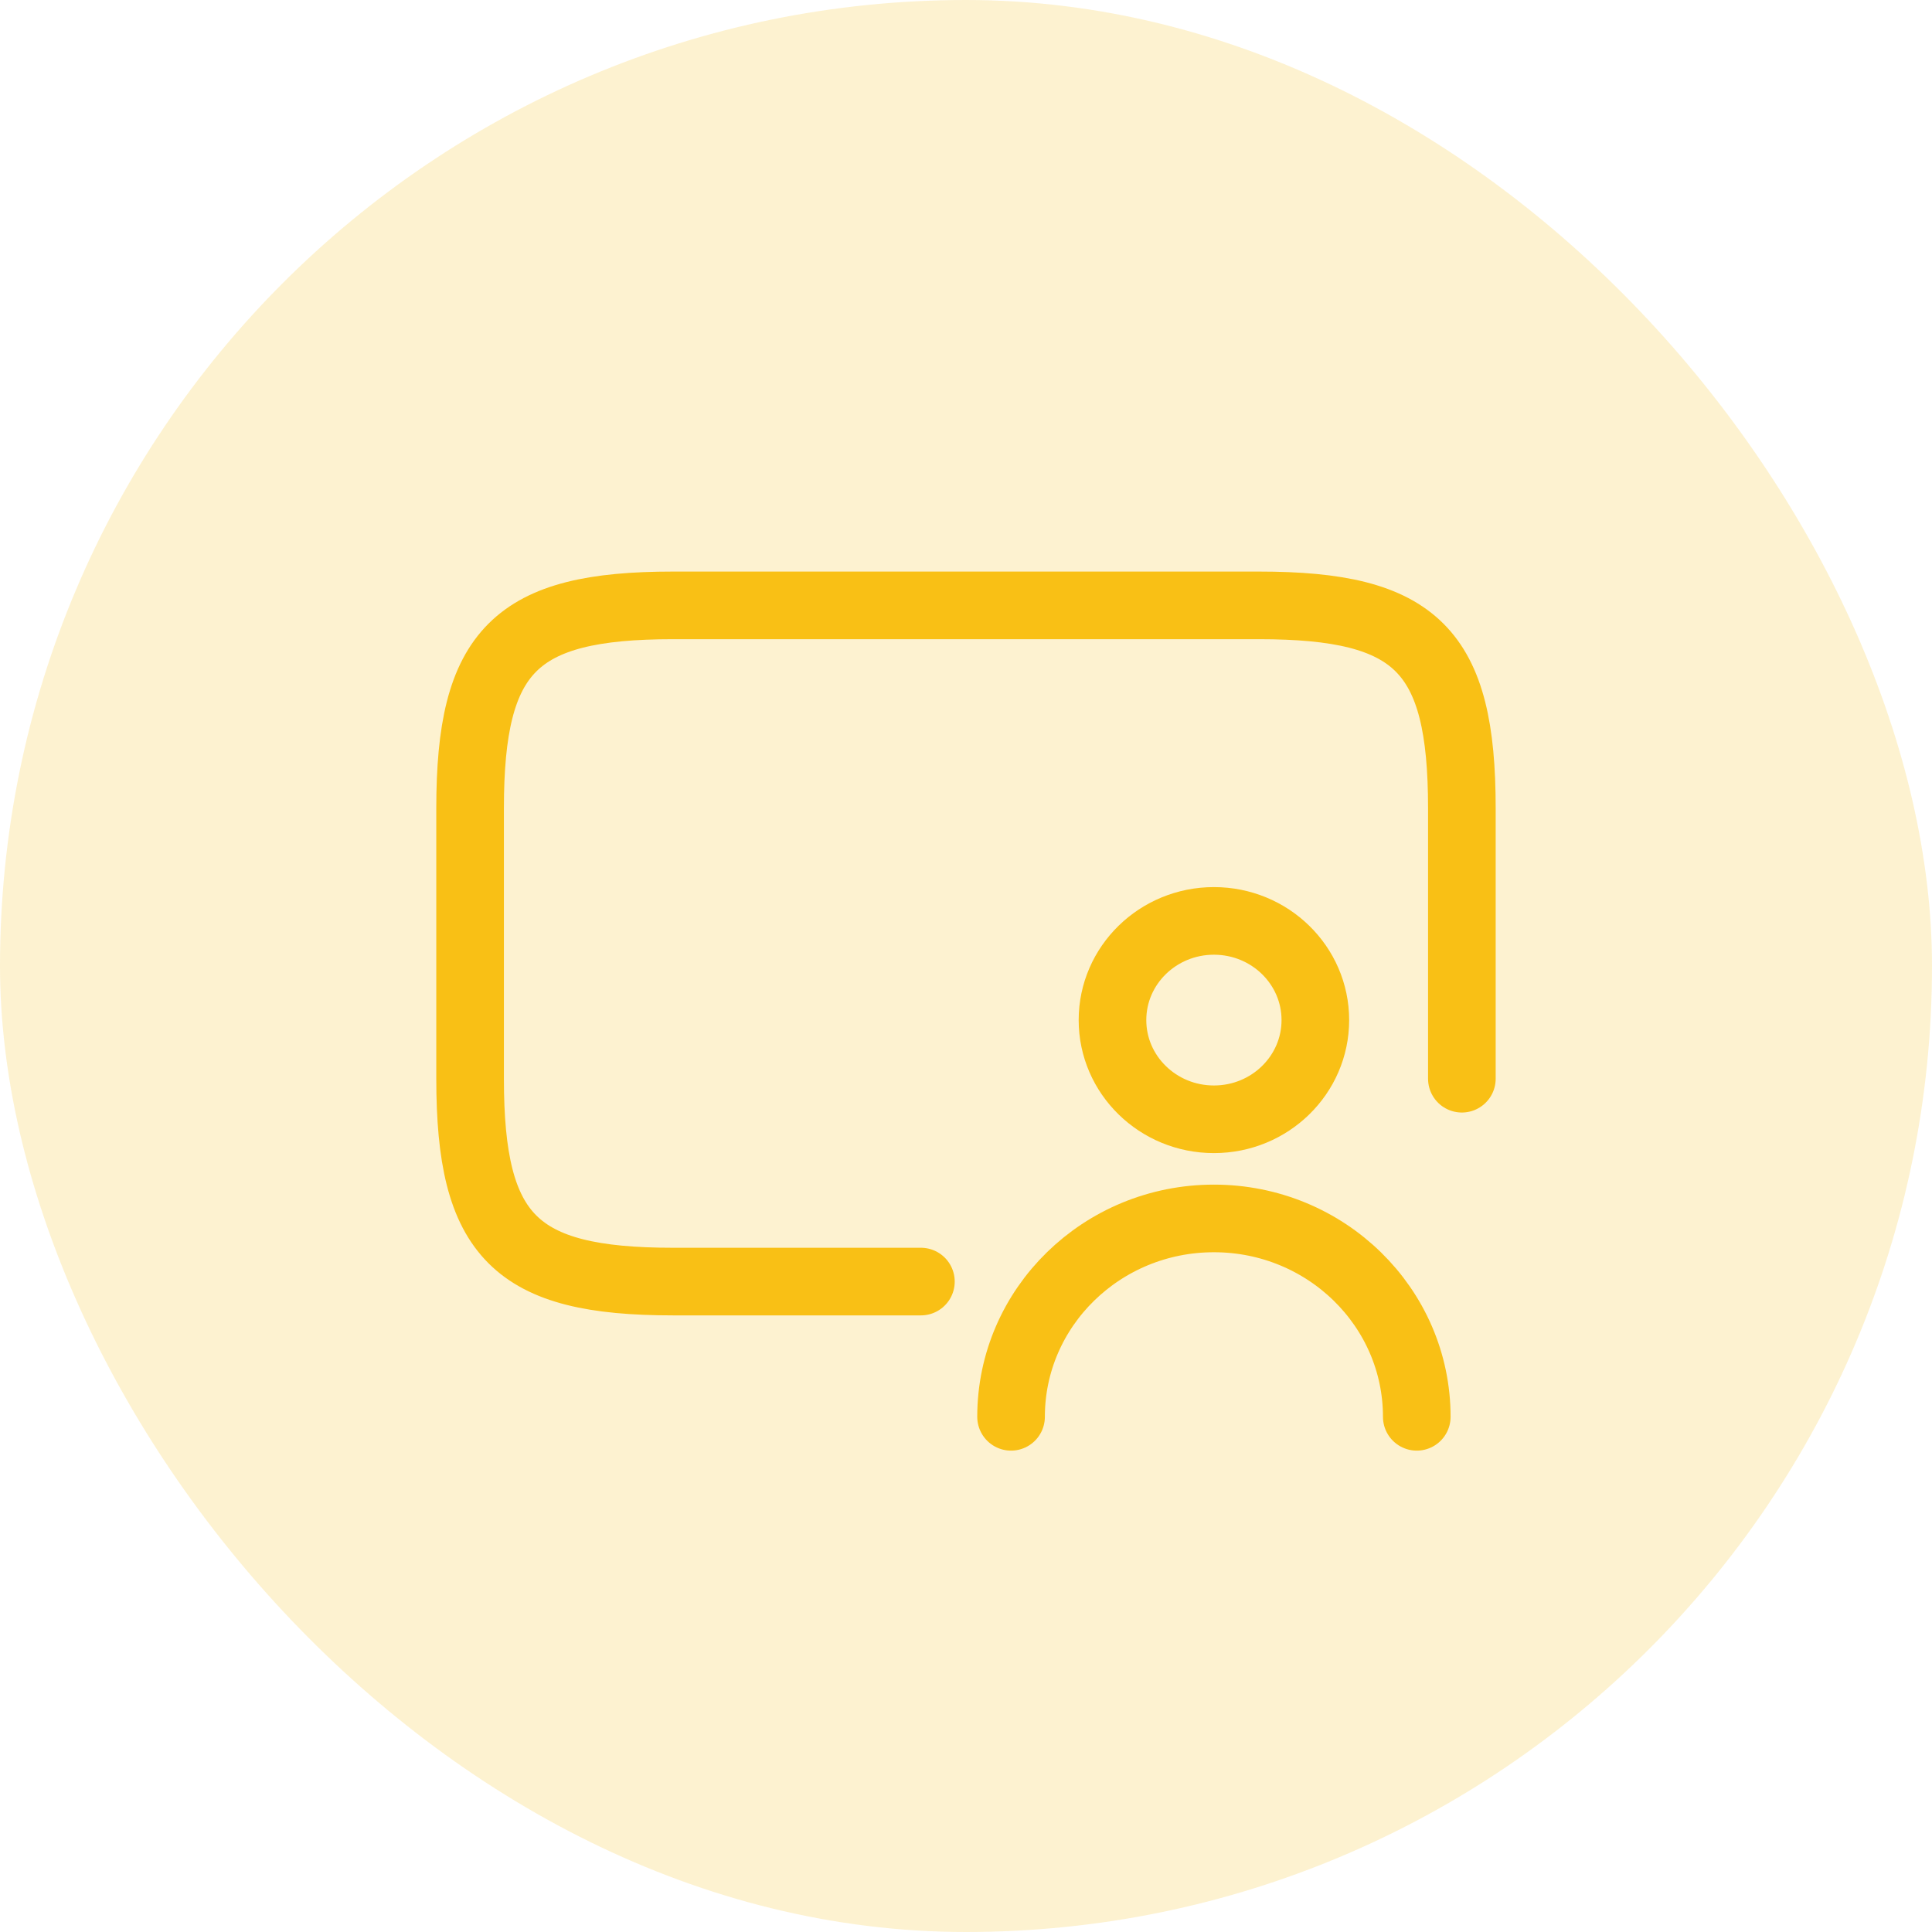 <svg width="50" height="50" viewBox="0 0 50 50" fill="none" xmlns="http://www.w3.org/2000/svg">
<rect width="50" height="50" rx="25" fill="#F9C015" fill-opacity="0.2"/>
<path d="M36.666 36.667C36.666 33.832 34.316 31.533 31.416 31.533C28.517 31.533 26.166 33.832 26.166 36.667M23.833 33.167H17.416C13.333 33.167 12.166 32 12.166 27.917V20.917C12.166 16.833 13.333 15.667 17.416 15.667H32.583C36.666 15.667 37.833 16.833 37.833 20.917V27.917M34.041 26.4C34.041 27.817 32.866 28.967 31.416 28.967C29.967 28.967 28.791 27.817 28.791 26.4C28.791 24.982 29.967 23.833 31.416 23.833C32.866 23.833 34.041 24.982 34.041 26.4Z" stroke="#F9C015" stroke-width="1.75" stroke-linecap="round" stroke-linejoin="round"/>
</svg>
